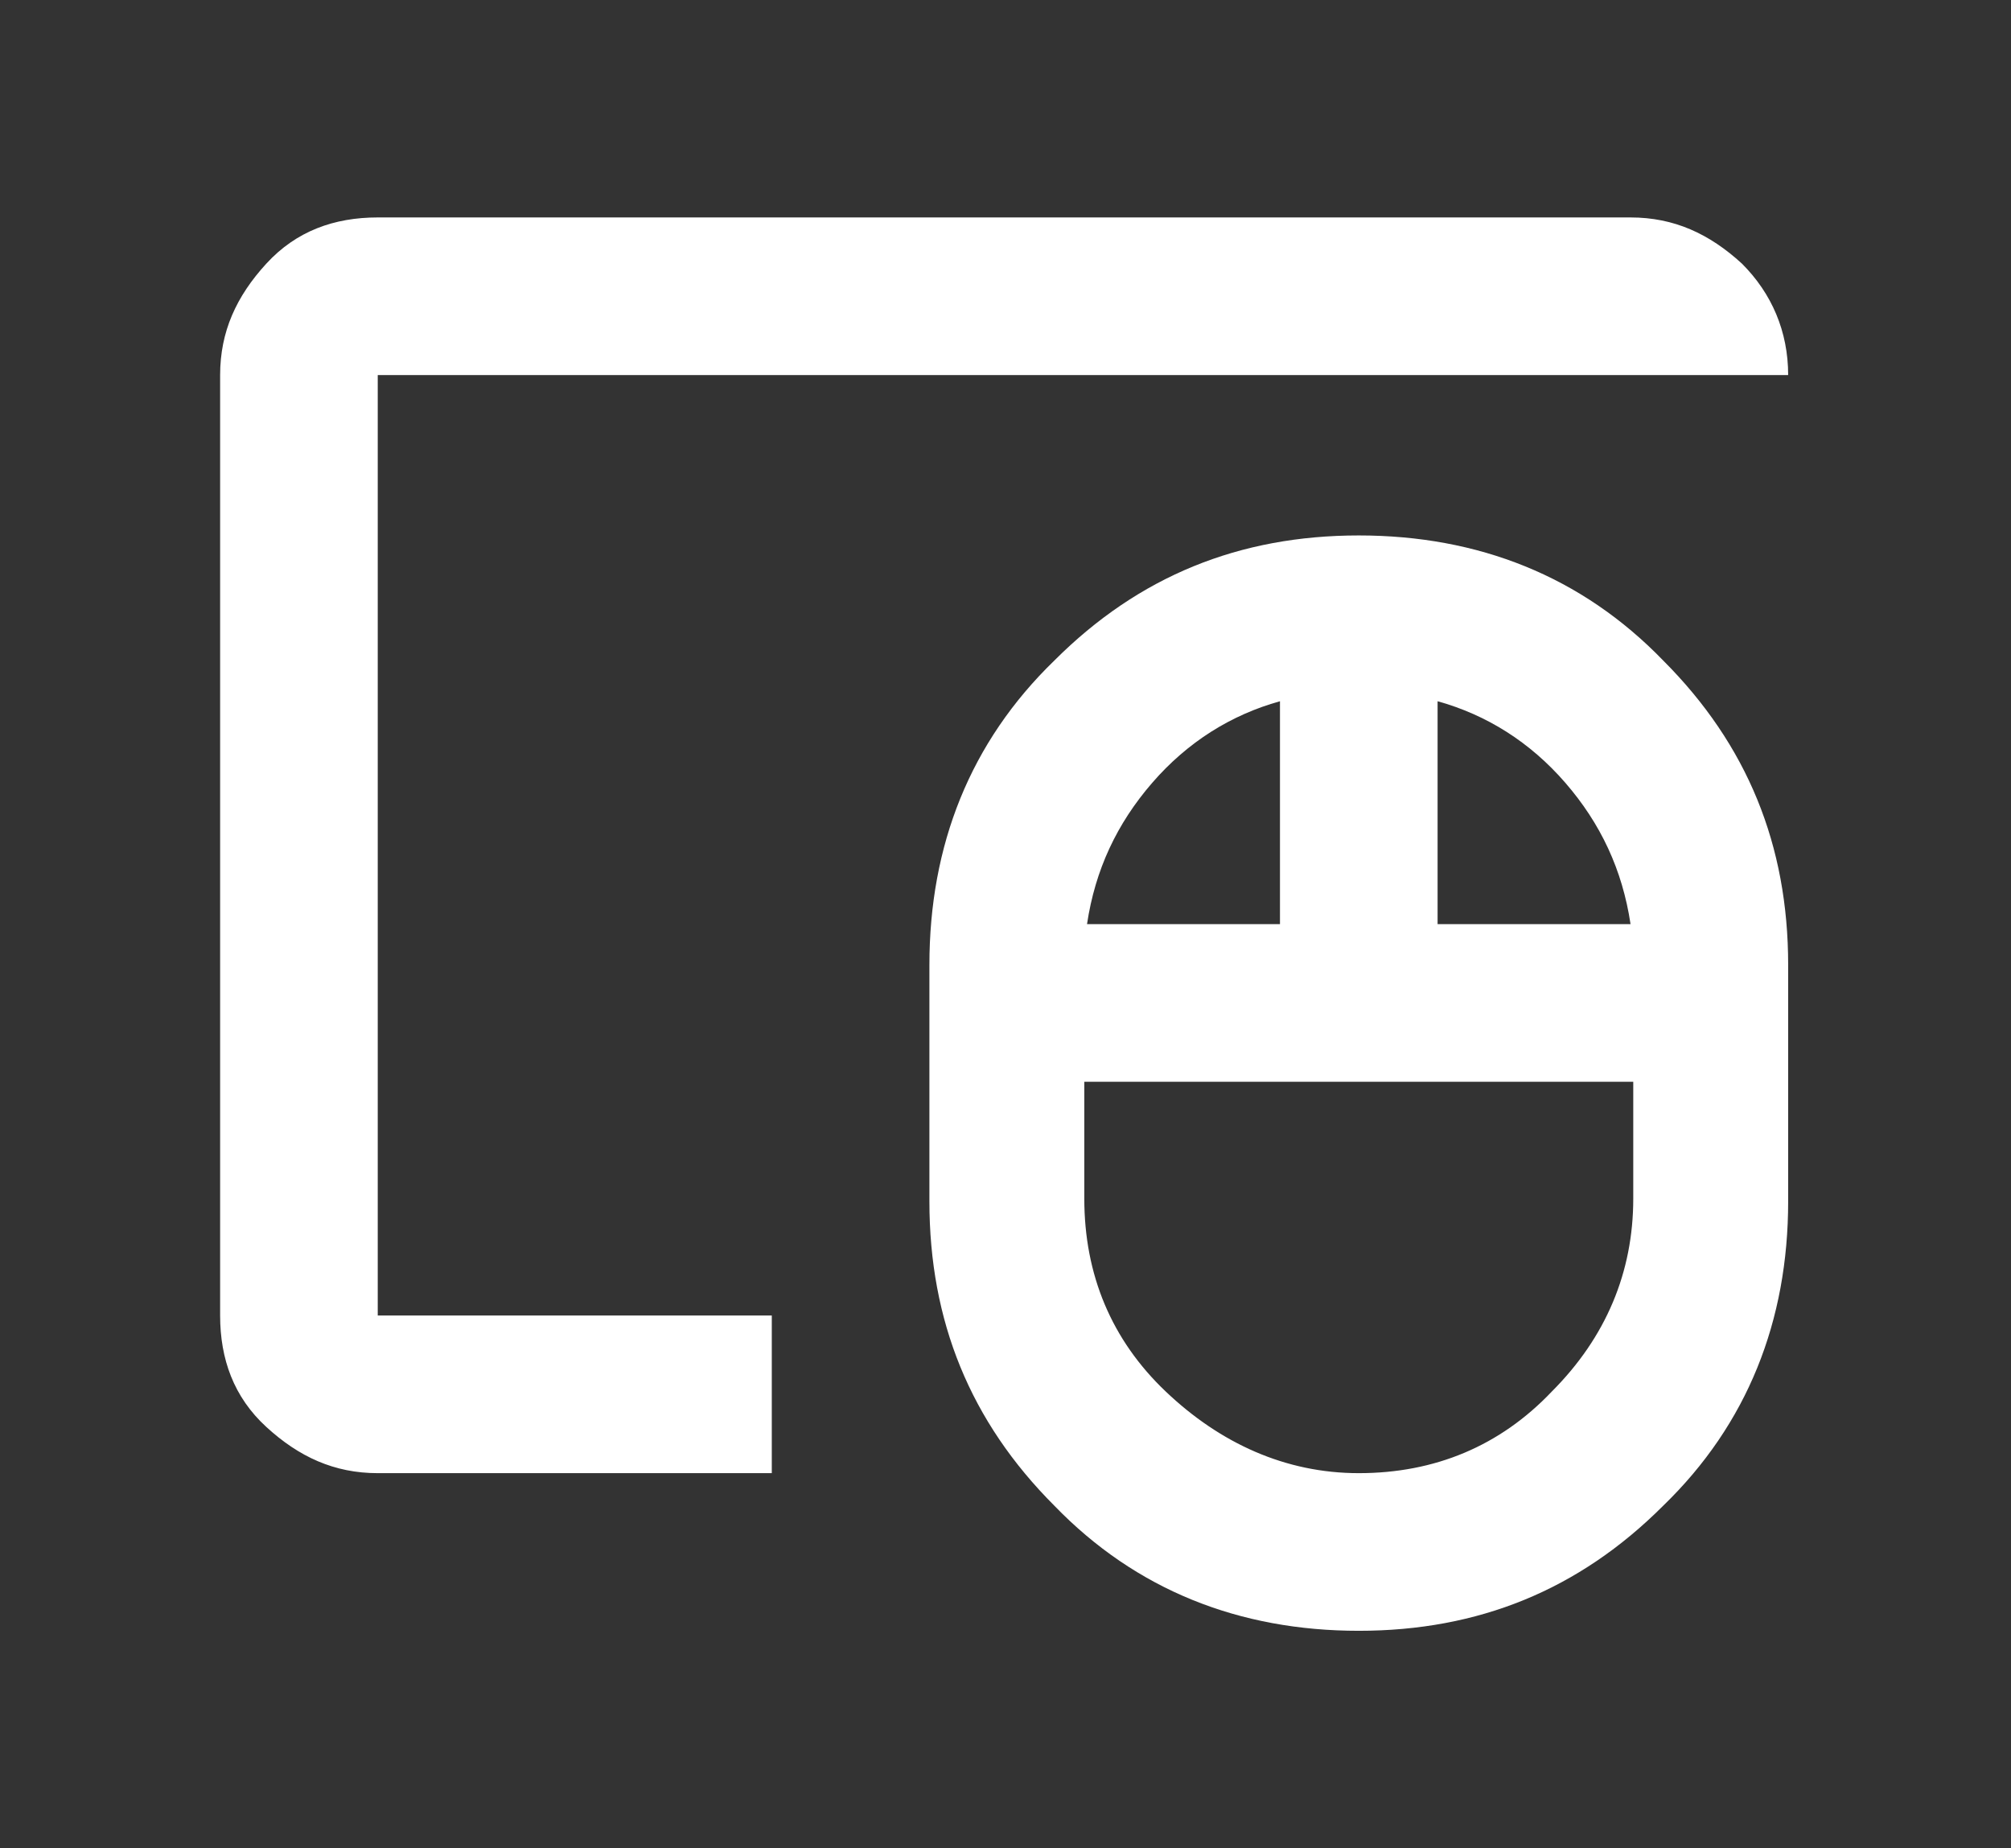 <svg xmlns="http://www.w3.org/2000/svg" viewBox="0 0 74 68" width="74" height="68">
  <rect x="0" y="0" width="74" height="68" fill="#333333" stroke="none"/>
  <defs>
    <style>
      .cls-1 {
        fill: #fff;
        stroke-width: 0px;
      }
    </style>
  </defs>
  <path class="cls-1" d="M50,54.2c2.8,0,5.2-1,7.1-3,2-2,3-4.4,3-7.1v-4.3h-20.2v4.3c0,2.8,1,5.2,3,7.1s4.4,3,7.1,3ZM40,34h7.1v-8.2c-1.8.5-3.4,1.5-4.7,3-1.3,1.5-2.1,3.2-2.4,5.2ZM52.9,34h7.1c-.3-2-1.1-3.7-2.4-5.2-1.3-1.5-2.9-2.5-4.7-3v8.2ZM50,60c-4.4,0-8.2-1.5-11.2-4.6-3.1-3.1-4.6-6.8-4.6-11.2v-8.7c0-4.4,1.5-8.2,4.6-11.2,3.1-3.1,6.8-4.6,11.2-4.6s8.2,1.5,11.2,4.6c3.1,3.1,4.6,6.8,4.6,11.2v8.7c0,4.4-1.5,8.2-4.6,11.2-3.1,3.1-6.8,4.6-11.2,4.6ZM13.9,48.4V13.8v34.6ZM13.9,54.2c-1.6,0-2.9-.6-4.1-1.7s-1.7-2.5-1.7-4.1V13.8c0-1.6.6-2.9,1.7-4.1s2.5-1.7,4.1-1.7h46.1c1.6,0,2.9.6,4.1,1.7,1.1,1.1,1.7,2.5,1.7,4.1H13.9v34.6h14.5v5.8h-14.5Z"/>
</svg>